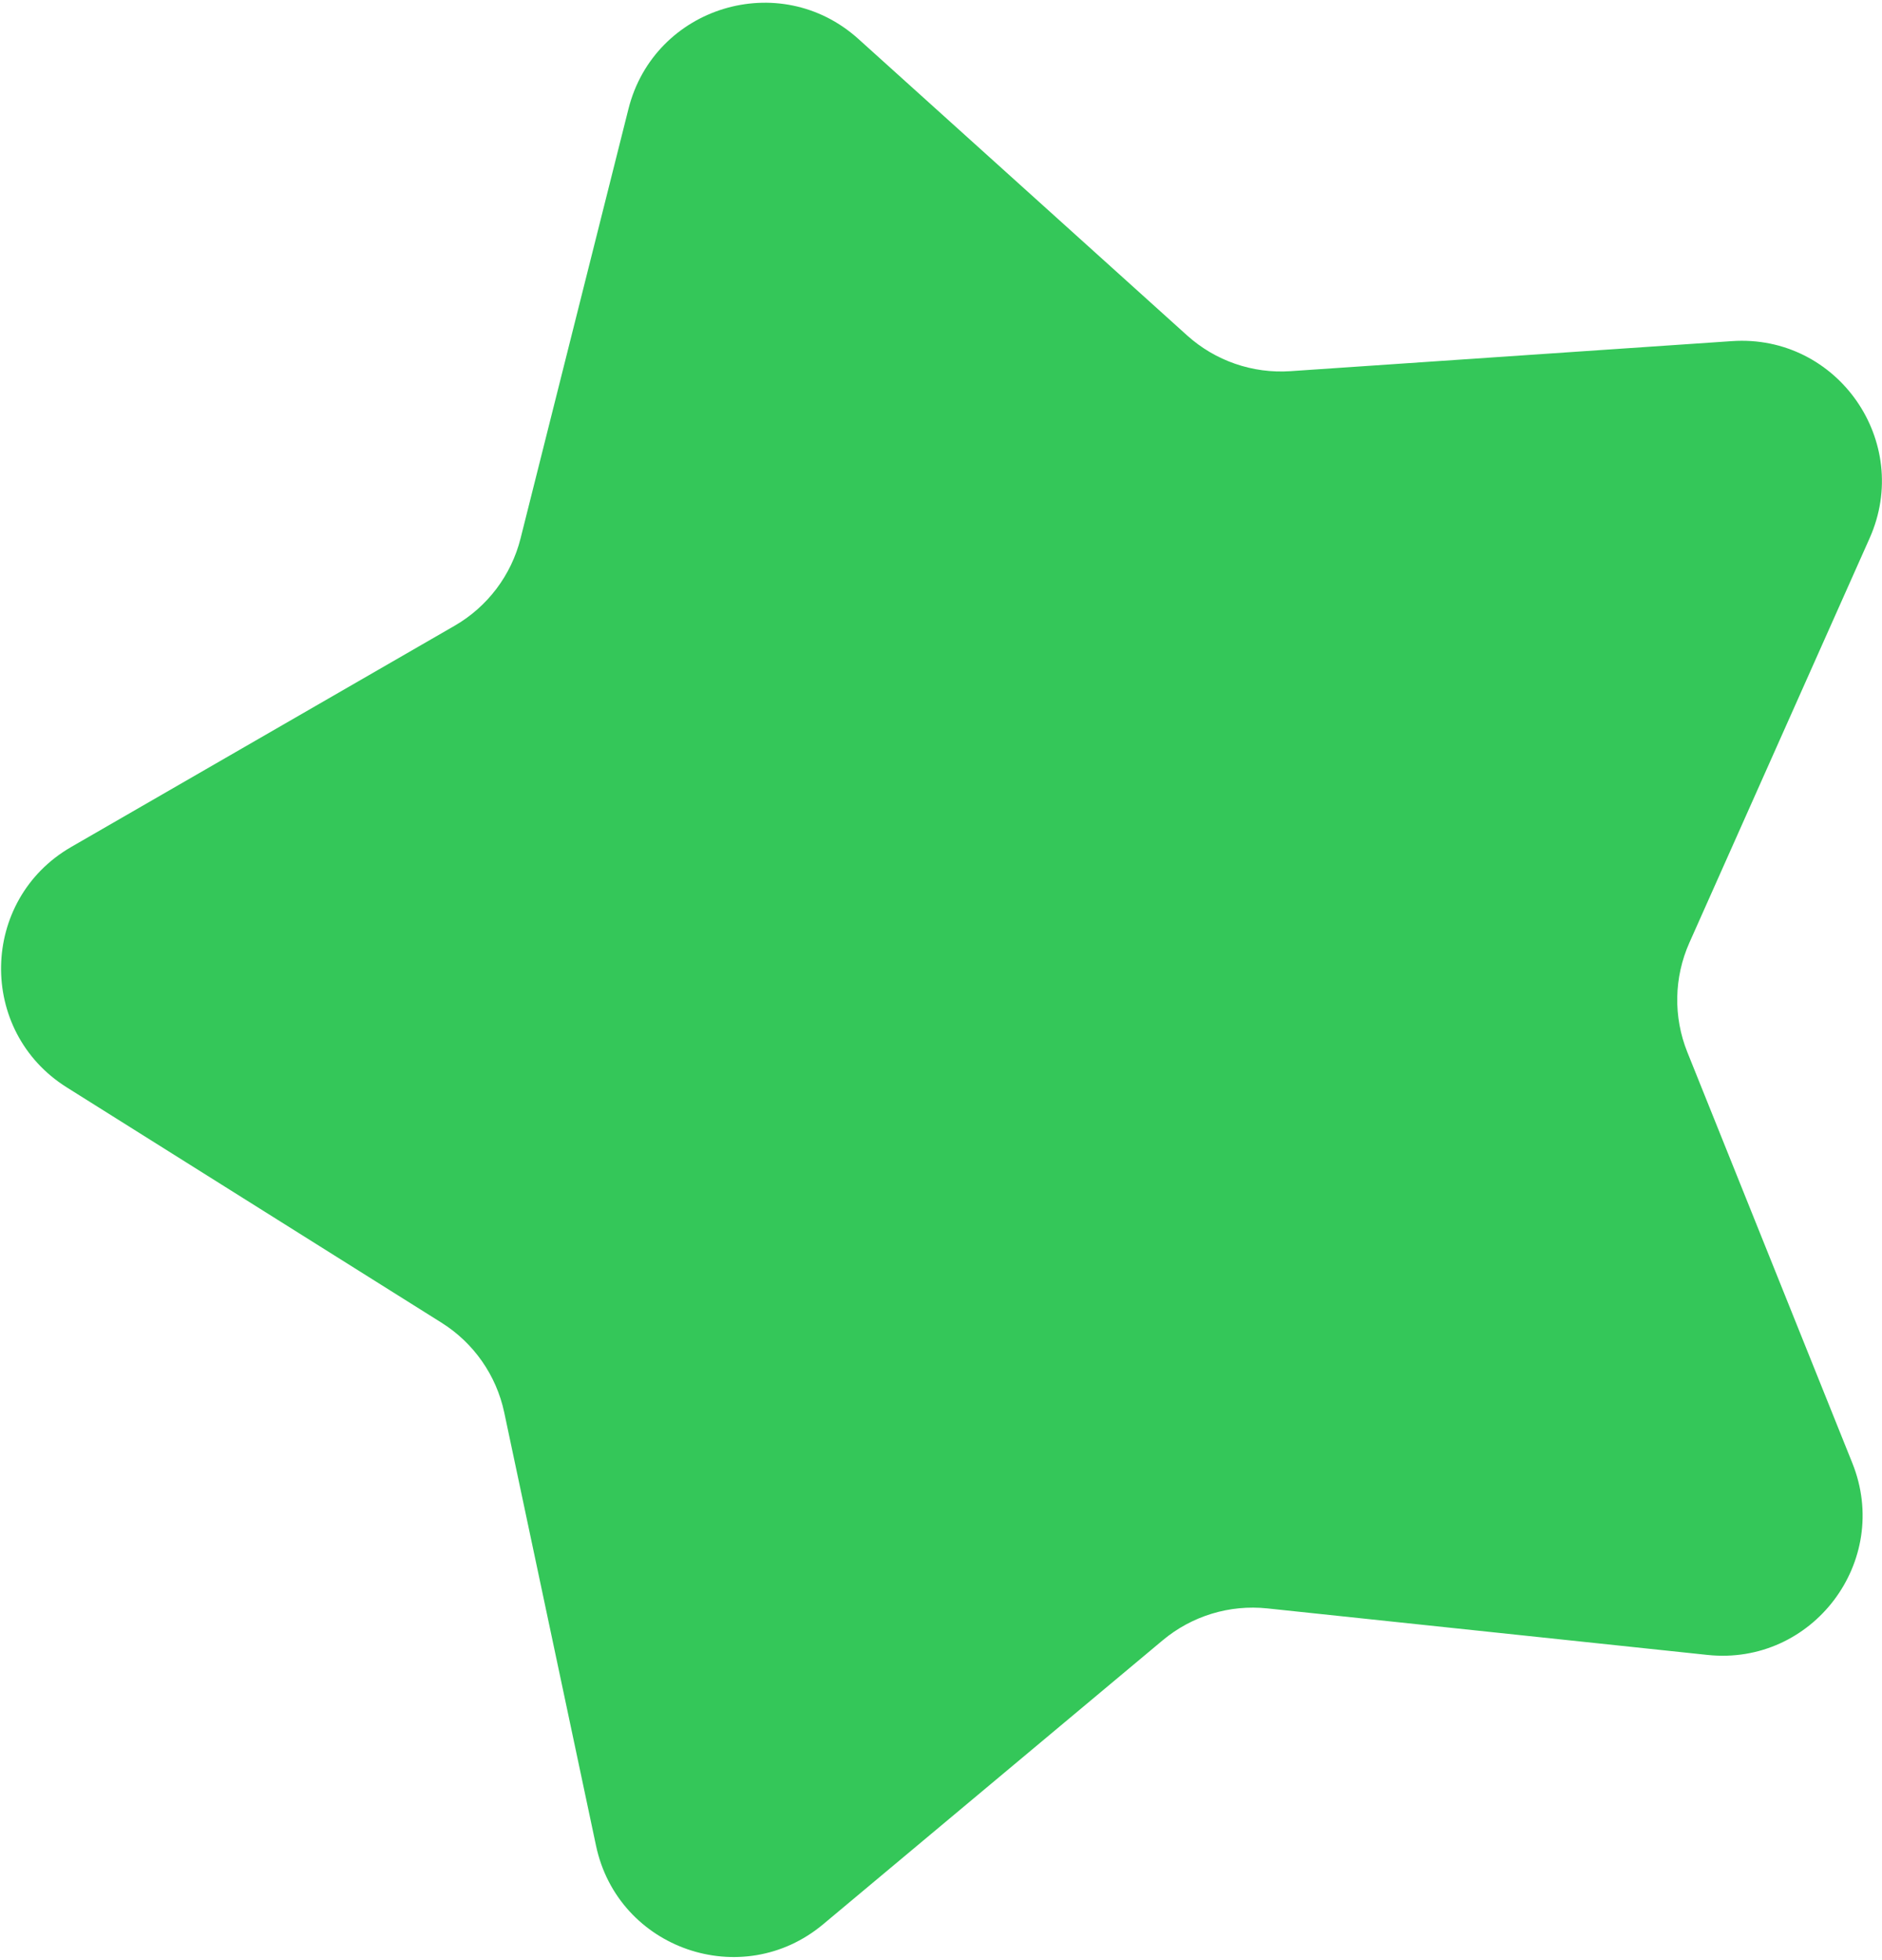 <svg width="416" height="433" viewBox="0 0 416 433" fill="none" xmlns="http://www.w3.org/2000/svg">
<path d="M138.913 24.068C144.609 1.406 172.376 -7.046 189.733 8.598L262.391 74.09C268.626 79.71 276.874 82.561 285.249 81.992L382.841 75.356C406.153 73.771 422.773 97.567 413.257 118.908L373.424 208.248C370.006 215.915 369.843 224.64 372.972 232.429L409.441 323.194C418.153 344.876 400.656 368.035 377.419 365.58L280.143 355.304C271.795 354.422 263.447 356.964 257.006 362.347L181.953 425.079C164.024 440.064 136.592 430.581 131.746 407.722L111.459 312.032C109.718 303.82 104.721 296.665 97.611 292.203L14.757 240.208C-5.035 227.788 -4.493 198.768 15.749 187.095L100.487 138.231C107.759 134.038 113.02 127.075 115.066 118.934L138.913 24.068Z" fill="#34C759"/>
</svg>
